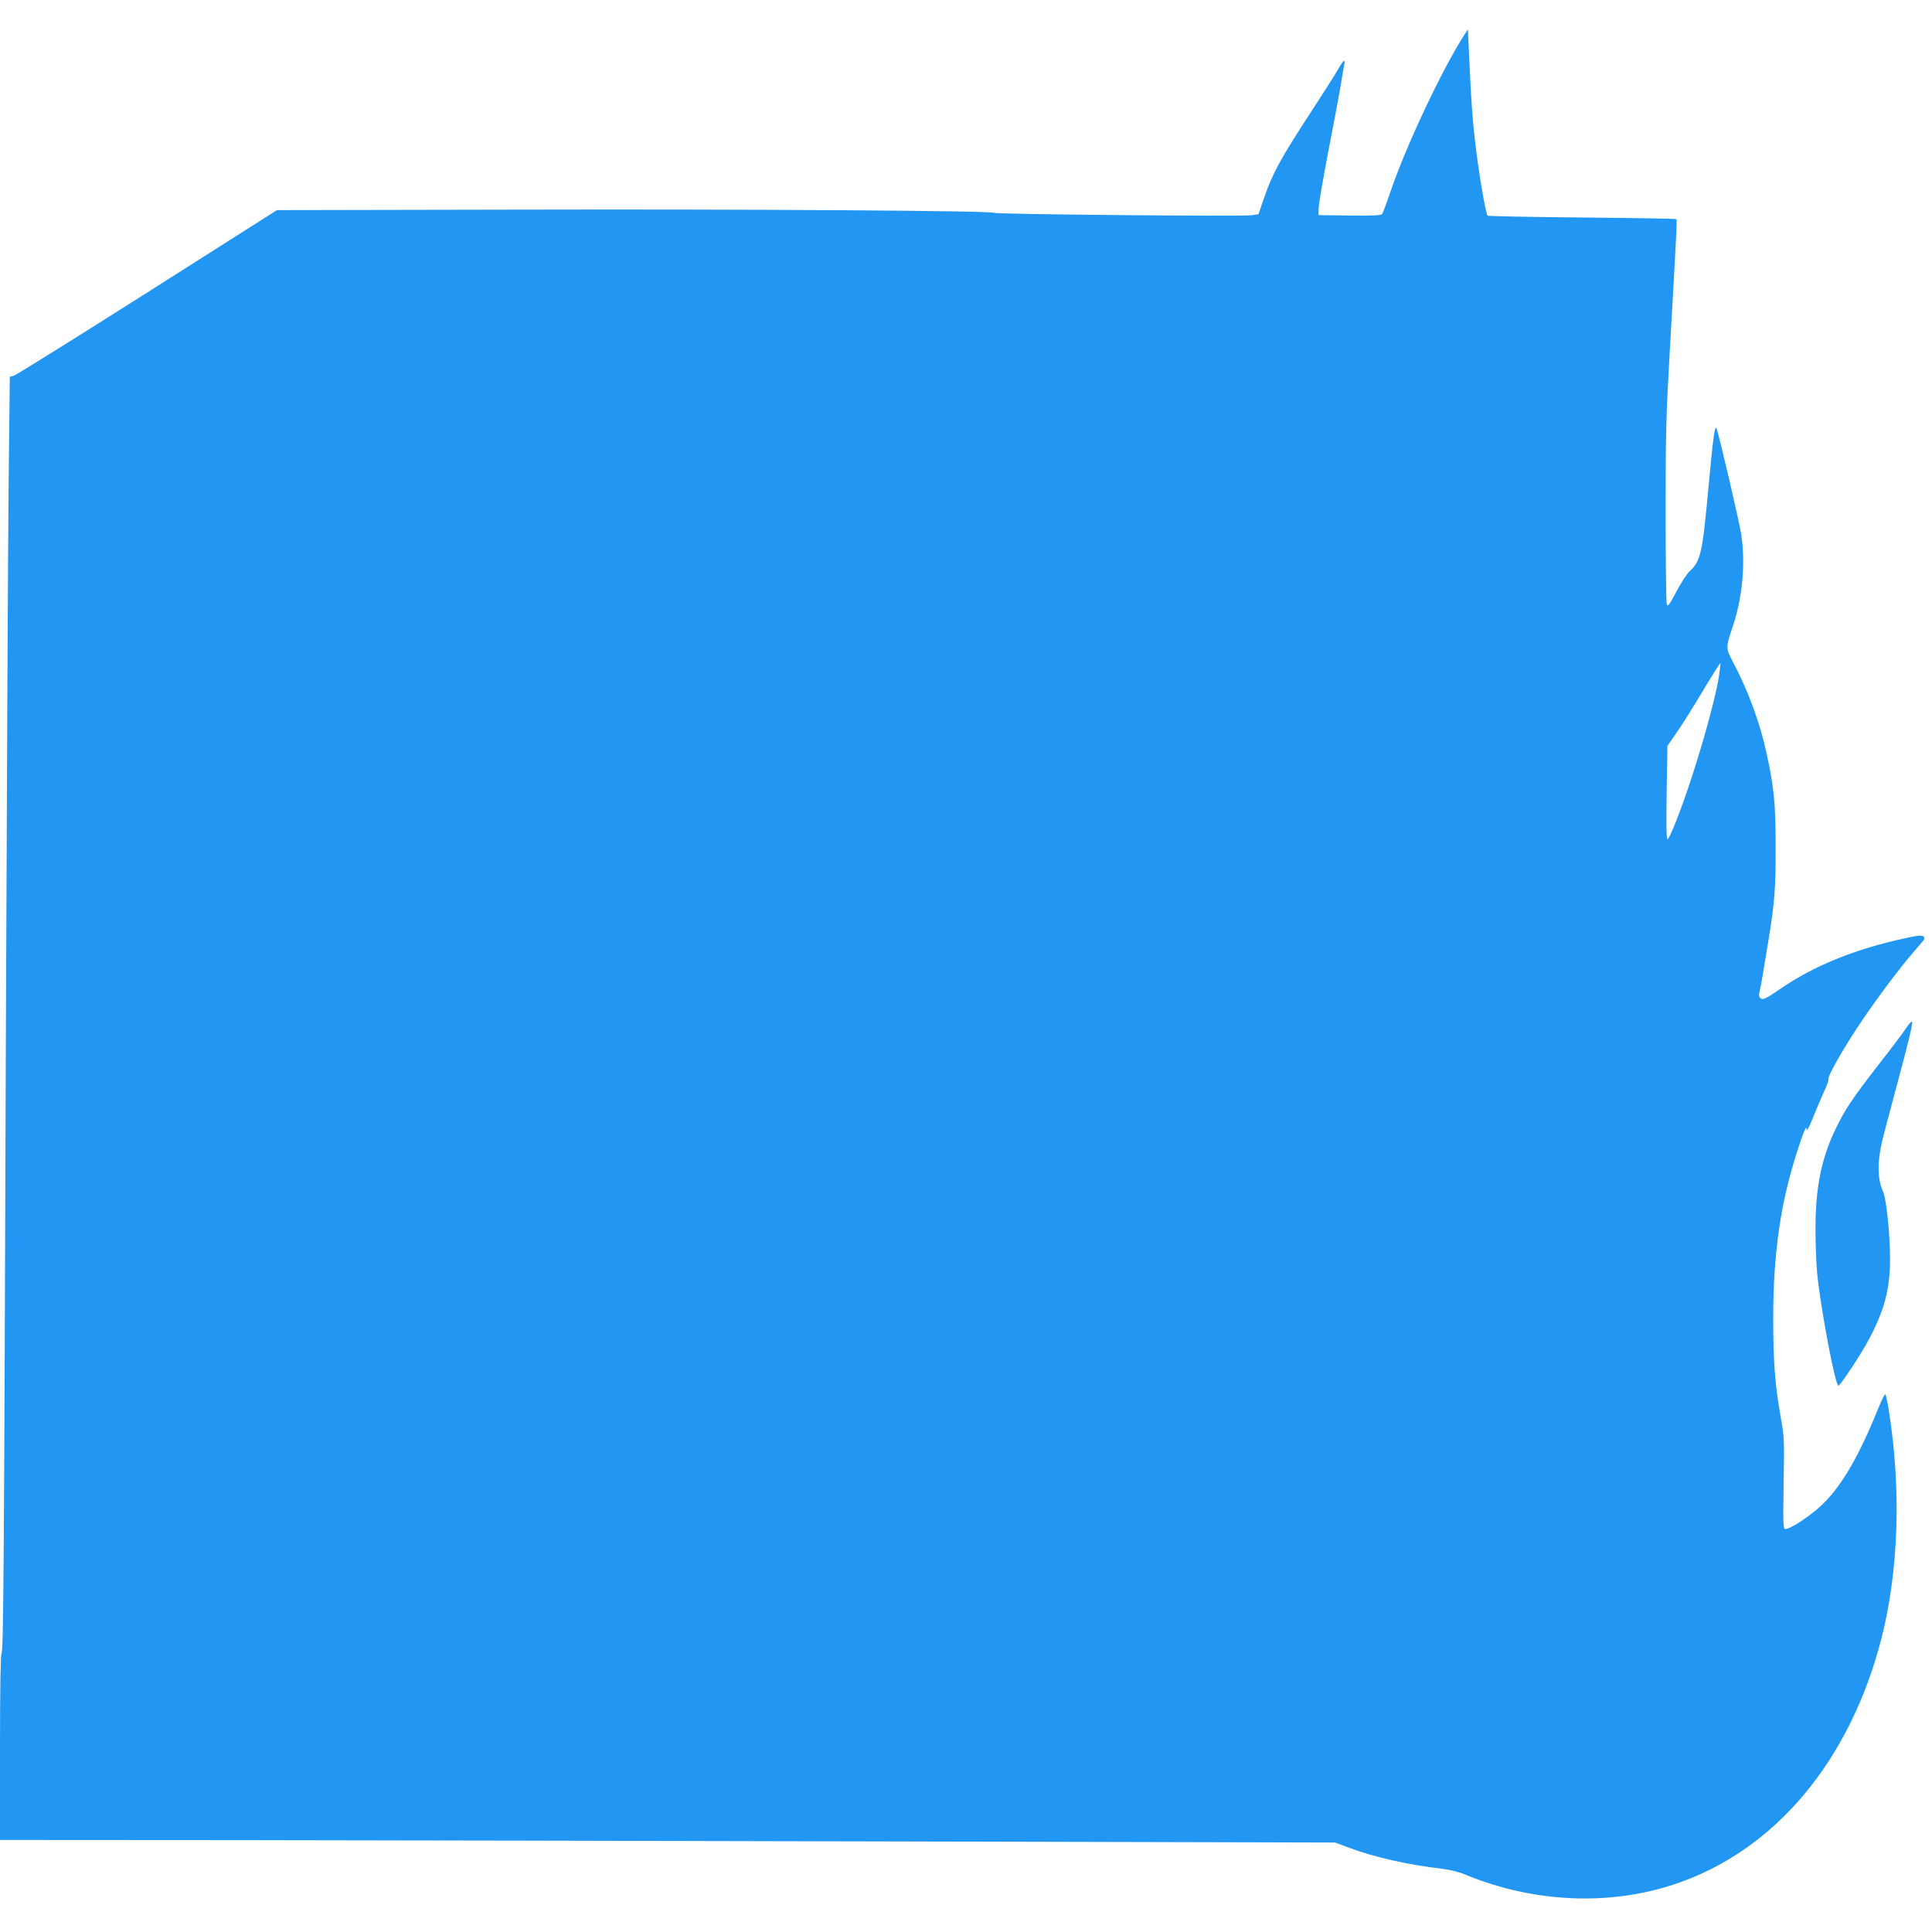 <?xml version="1.0" standalone="no"?>
<!DOCTYPE svg PUBLIC "-//W3C//DTD SVG 20010904//EN"
 "http://www.w3.org/TR/2001/REC-SVG-20010904/DTD/svg10.dtd">
<svg version="1.0" xmlns="http://www.w3.org/2000/svg"
 width="1280pt" height="1262pt" viewBox="0 0 1280 1262"
 preserveAspectRatio="xMidYMid meet">
<g transform="translate(0,1262) scale(0.1,-0.1)"
fill="#2196f3" stroke="none">
<path d="M9699 12385 c-145 -225 -384 -733 -485 -1030 -26 -77 -52 -146 -57
-153 -7 -9 -58 -12 -216 -10 l-206 3 2 55 c2 30 30 192 62 360 33 168 69 361
81 430 11 69 23 138 26 154 9 41 -8 26 -46 -42 -18 -31 -94 -151 -170 -267
-208 -319 -257 -409 -316 -578 l-36 -106 -44 -7 c-62 -9 -1696 6 -1709 16 -18
14 -1592 25 -3190 21 l-1560 -3 -858 -545 c-473 -300 -871 -548 -885 -552
l-27 -7 -8 -725 c-4 -398 -12 -2031 -18 -3629 -12 -3546 -16 -4091 -29 -4104
-6 -6 -10 -234 -10 -623 l0 -613 1563 -1 c859 -1 2849 -5 4422 -9 l2860 -7
100 -37 c160 -60 383 -110 603 -136 59 -7 120 -22 164 -41 447 -184 947 -207
1380 -63 664 220 1163 813 1373 1629 114 445 132 990 49 1510 -9 55 -19 103
-23 107 -4 5 -26 -40 -50 -100 -124 -306 -236 -500 -361 -623 -74 -74 -216
-169 -251 -169 -15 0 -16 26 -12 302 5 294 5 307 -21 448 -36 205 -48 358 -48
645 0 435 49 771 163 1120 42 129 58 164 59 130 1 -11 18 23 39 75 21 52 54
130 74 174 20 43 34 82 31 87 -8 14 89 187 199 353 110 166 270 380 371 496
36 41 66 77 66 80 -1 27 -21 28 -129 4 -332 -72 -604 -182 -830 -338 -92 -63
-110 -71 -125 -61 -14 11 -15 19 -5 61 6 27 14 74 19 104 5 30 20 123 34 205
43 259 51 357 50 635 0 282 -10 390 -59 615 -43 201 -121 414 -219 600 -54
102 -54 101 -6 244 65 196 85 417 56 611 -13 84 -142 640 -163 700 -11 32 -23
-53 -53 -379 -41 -446 -52 -497 -125 -565 -19 -17 -58 -78 -89 -136 -45 -86
-56 -101 -63 -85 -4 11 -8 288 -8 615 0 523 4 652 28 1070 44 773 49 862 43
868 -3 3 -285 8 -625 11 -341 3 -622 9 -625 12 -10 9 -42 185 -65 349 -28 201
-41 345 -54 635 l-12 250 -26 -40z m1691 -4235 c-17 -123 -96 -416 -182 -680
-67 -206 -147 -410 -160 -410 -8 0 -9 92 -6 309 l5 309 58 84 c32 45 93 142
136 213 109 182 154 253 157 251 1 -2 -2 -36 -8 -76z"/>
<path d="M12629 5809 c-20 -30 -101 -138 -181 -240 -178 -229 -223 -297 -287
-429 -95 -197 -133 -390 -133 -665 0 -93 5 -224 11 -290 24 -239 120 -745 141
-745 12 0 146 202 199 301 106 198 143 338 143 539 0 164 -25 403 -47 447 -25
51 -35 137 -25 218 11 90 15 103 105 440 90 333 118 451 113 466 -2 6 -20 -13
-39 -42z"/>
</g>
</svg>
